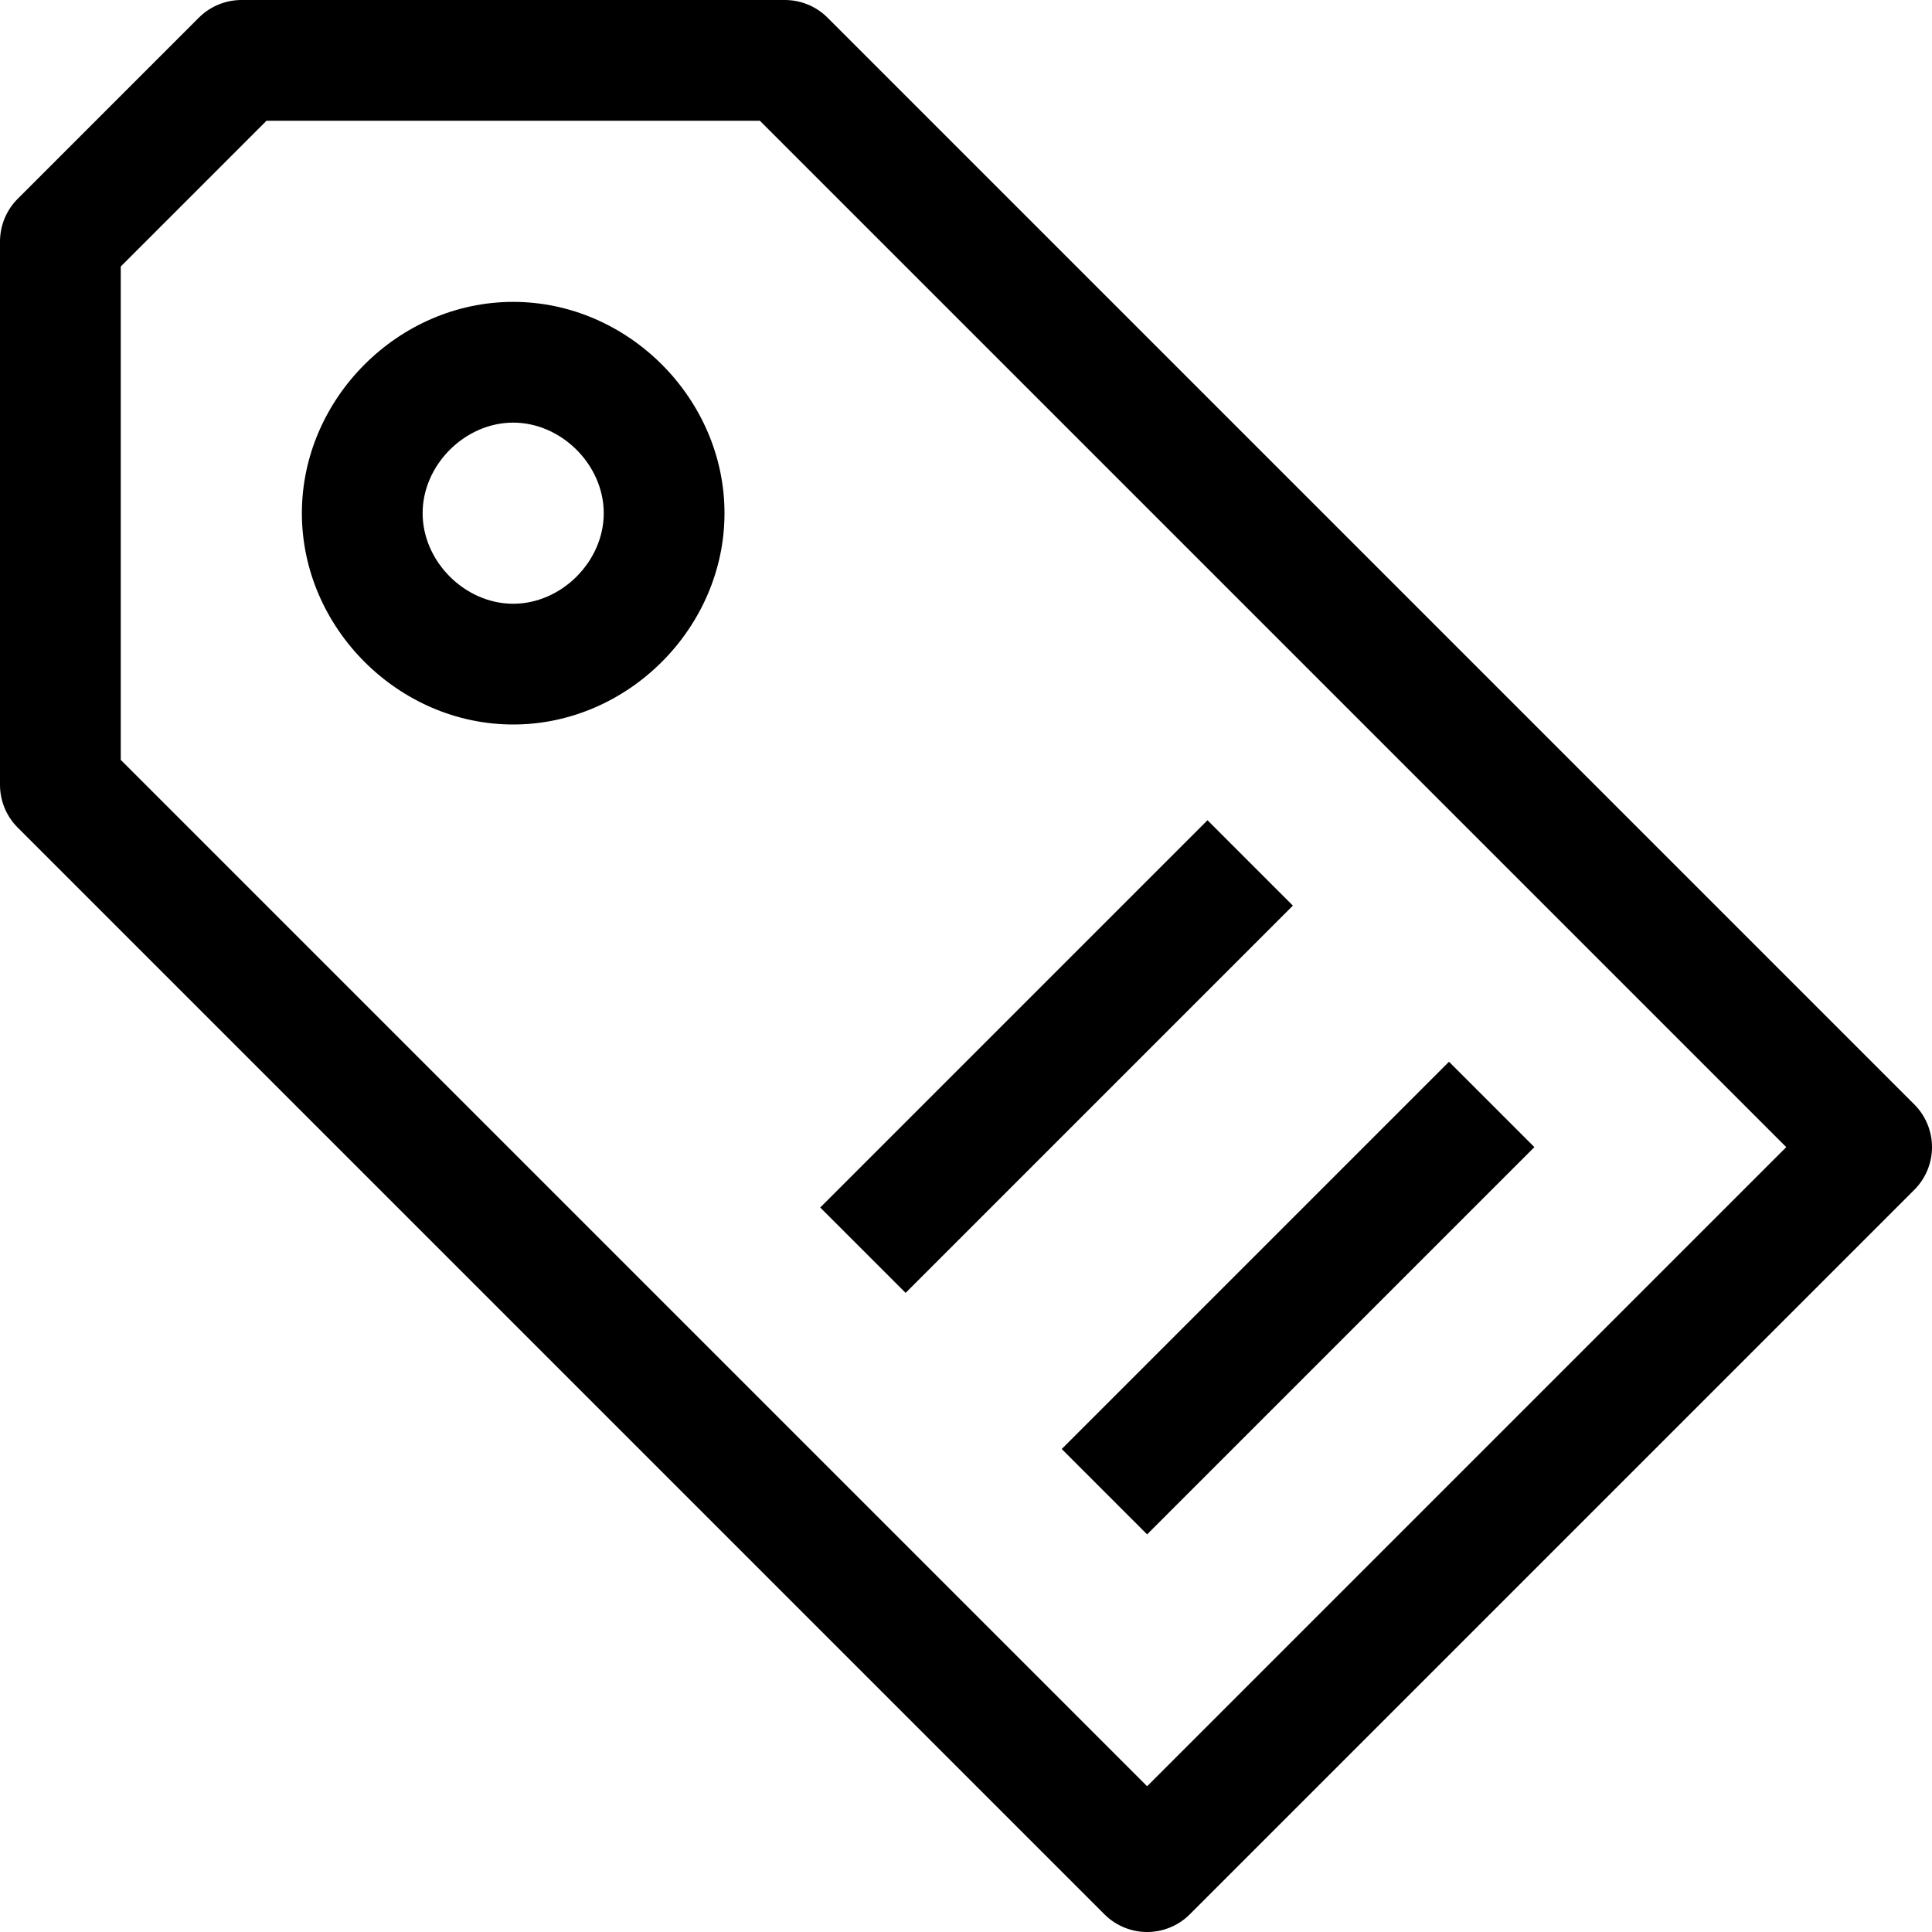 <?xml version="1.0" ?><svg enable-background="new 0 0 32 32" version="1.1" viewBox="0 0 32 32" xml:space="preserve" xmlns="http://www.w3.org/2000/svg" xmlns:xlink="http://www.w3.org/1999/xlink"><g id="Christmas"/><g id="Shop_1_"><g id="discounts"><polygon fill="none" points="    31,19 19,31 1,13 1,4 4,1 13,1   " stroke="#000000" stroke-linecap="round" stroke-linejoin="round" stroke-miterlimit="10" stroke-width="2"/><g><path d="M8.5,7C9.3,7,10,7.7,10,8.5S9.3,10,8.5,10S7,9.3,7,8.5S7.7,7,8.5,7 M8.5,5C6.6,5,5,6.6,5,8.5S6.6,12,8.5,12     S12,10.4,12,8.5S10.4,5,8.5,5L8.5,5z"/></g><line fill="none" stroke="#000000" stroke-linecap="square" stroke-miterlimit="10" stroke-width="2" x1="15" x2="20" y1="20" y2="15"/><line fill="none" stroke="#000000" stroke-linecap="square" stroke-miterlimit="10" stroke-width="2" x1="19" x2="24" y1="24" y2="19"/><path d="M17,14" fill="none" stroke="#000000" stroke-linecap="square" stroke-miterlimit="10" stroke-width="2"/><path d="M14,17" fill="none" stroke="#000000" stroke-linecap="square" stroke-miterlimit="10" stroke-width="2"/></g></g></svg>